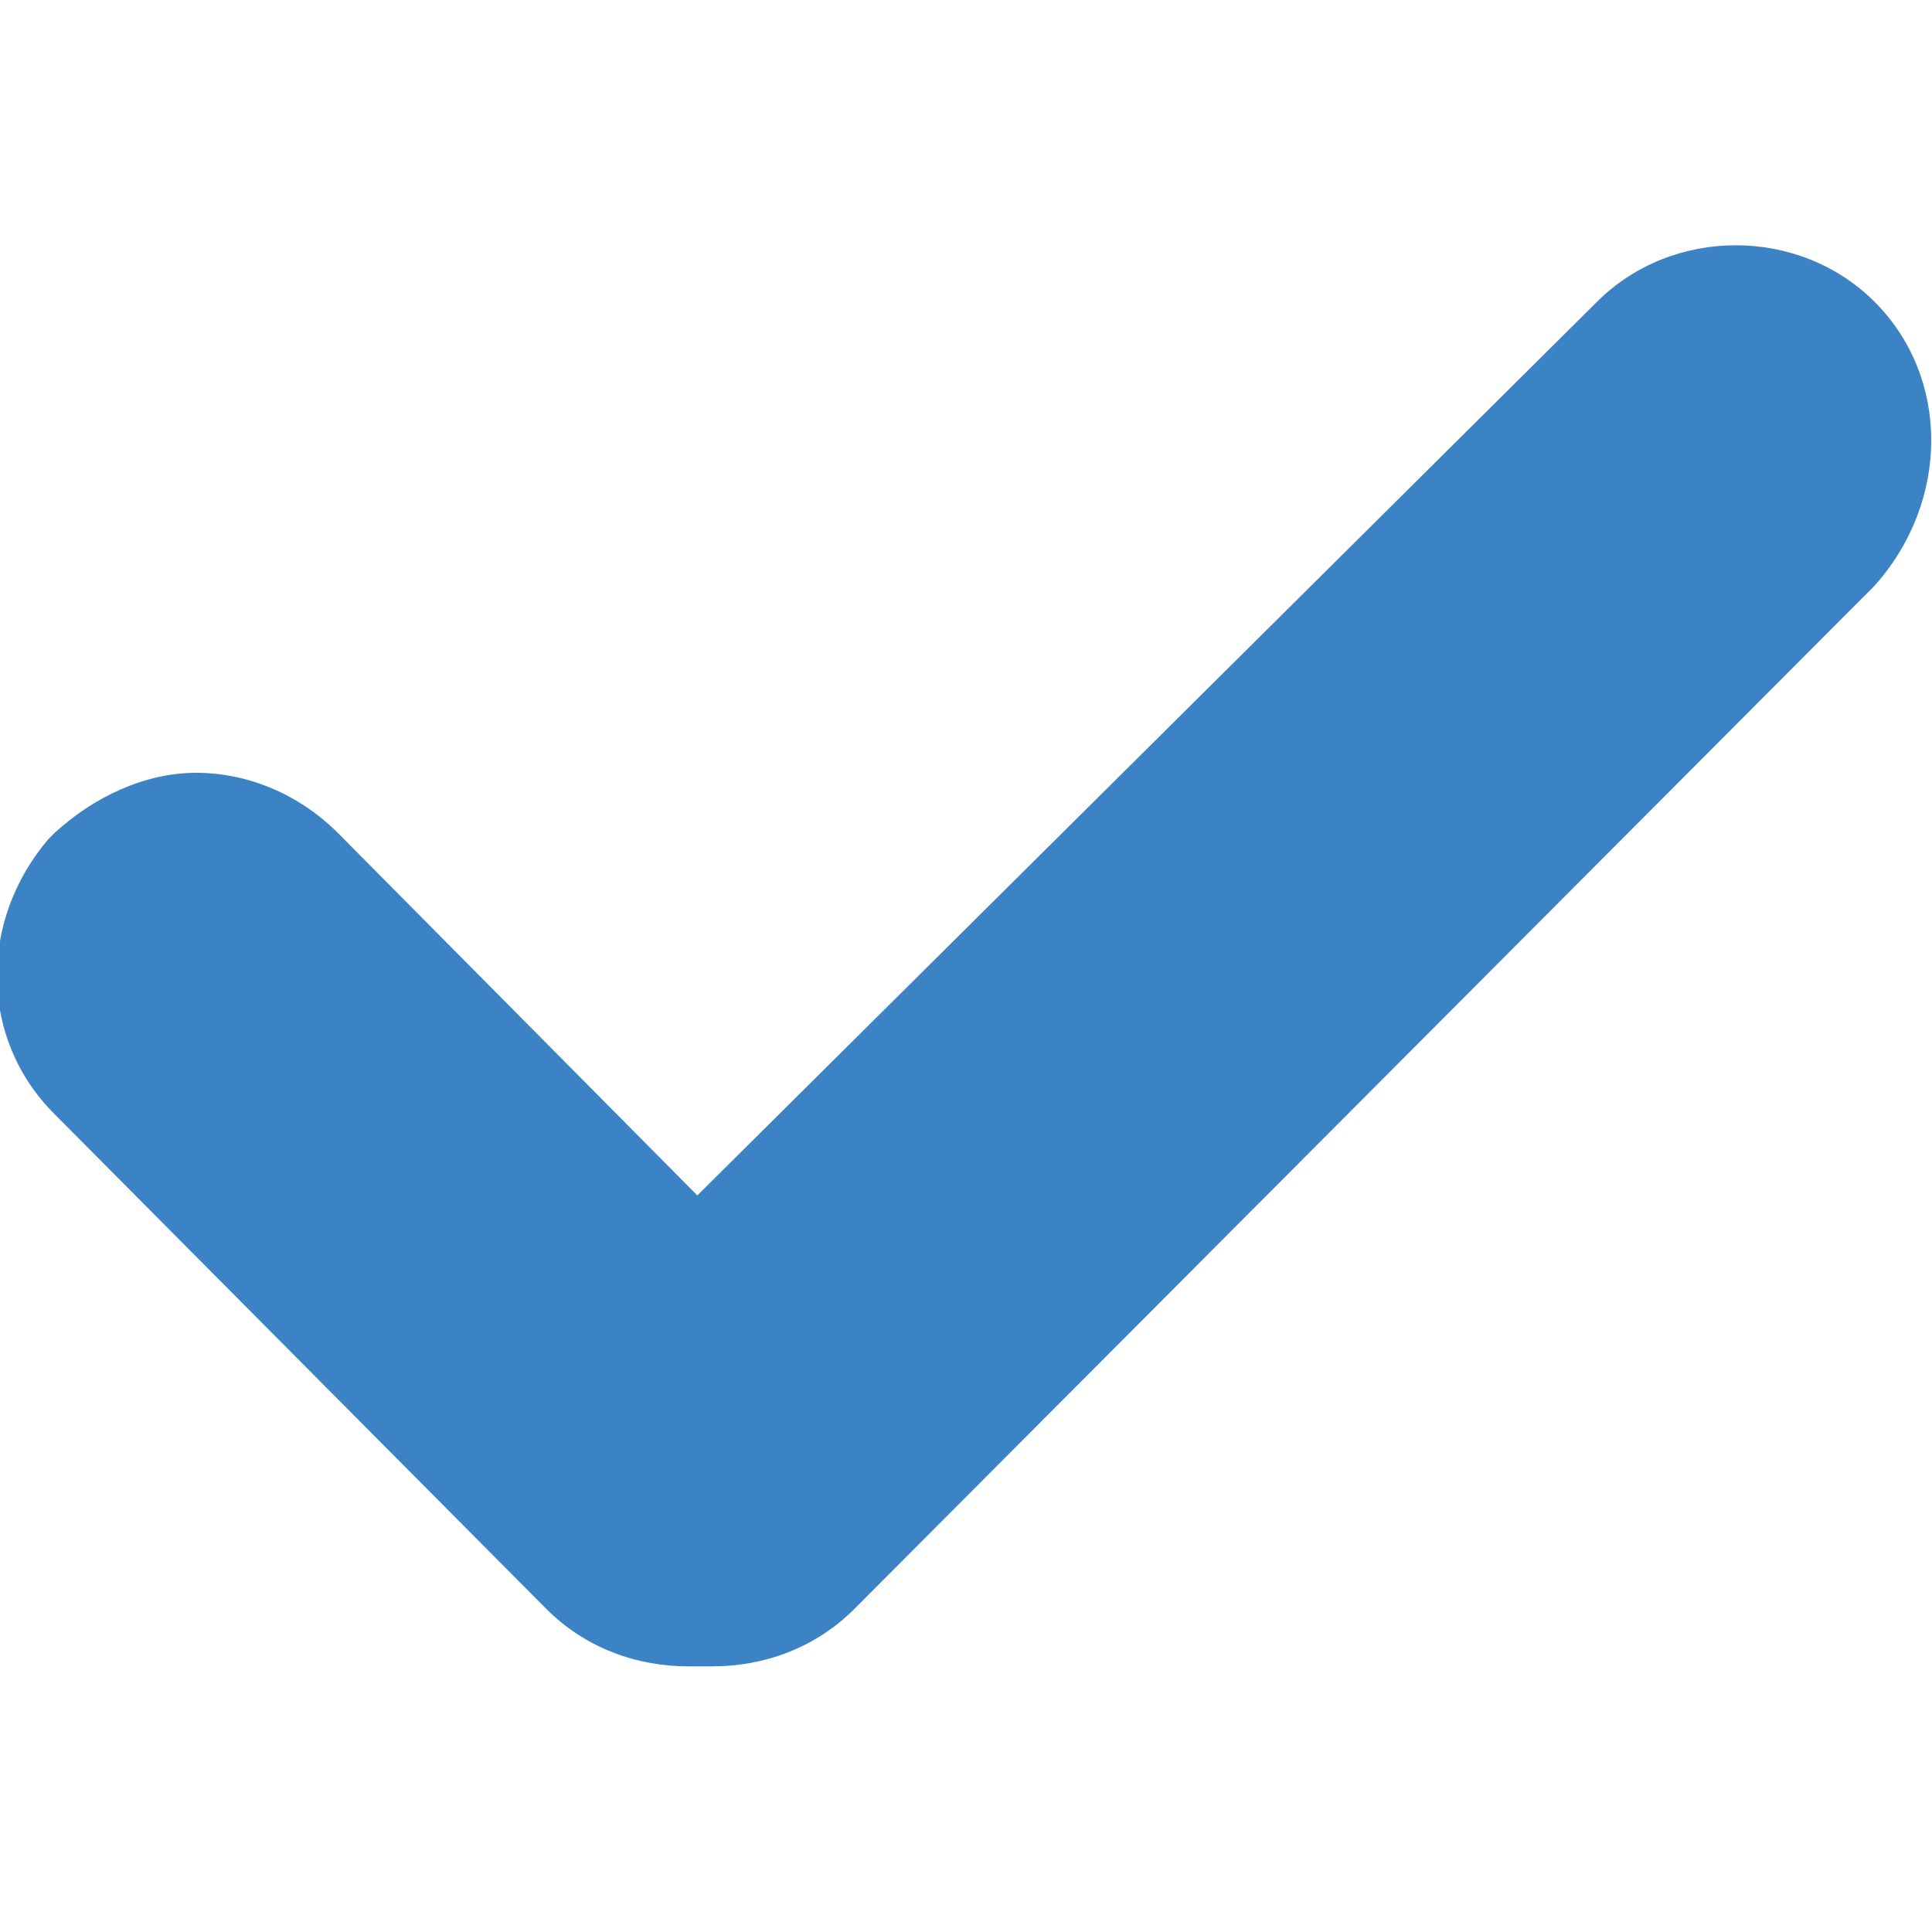 <svg xmlns="http://www.w3.org/2000/svg" xmlns:xlink="http://www.w3.org/1999/xlink" id="Layer_1" x="0px" y="0px" viewBox="0 0 64 64" style="enable-background:new 0 0 64 64;" xml:space="preserve"><style type="text/css">	.st0{fill:#3B83C5;}</style><path class="st0" d="M62.1,10c-2.5-2.5-6.7-2.5-9.2,0L23.1,39.6l-11.9-12c-1.3-1.3-3-2-4.7-2s-3.4,0.8-4.7,2l-0.2,0.2 c-2.3,2.7-2.3,6.6,0.2,9.1l16.3,16.4c1.3,1.3,3,1.9,4.7,1.9h0.8c1.7,0,3.4-0.6,4.7-1.9l33.8-33.9C64.6,16.6,64.6,12.5,62.1,10z"></path></svg>